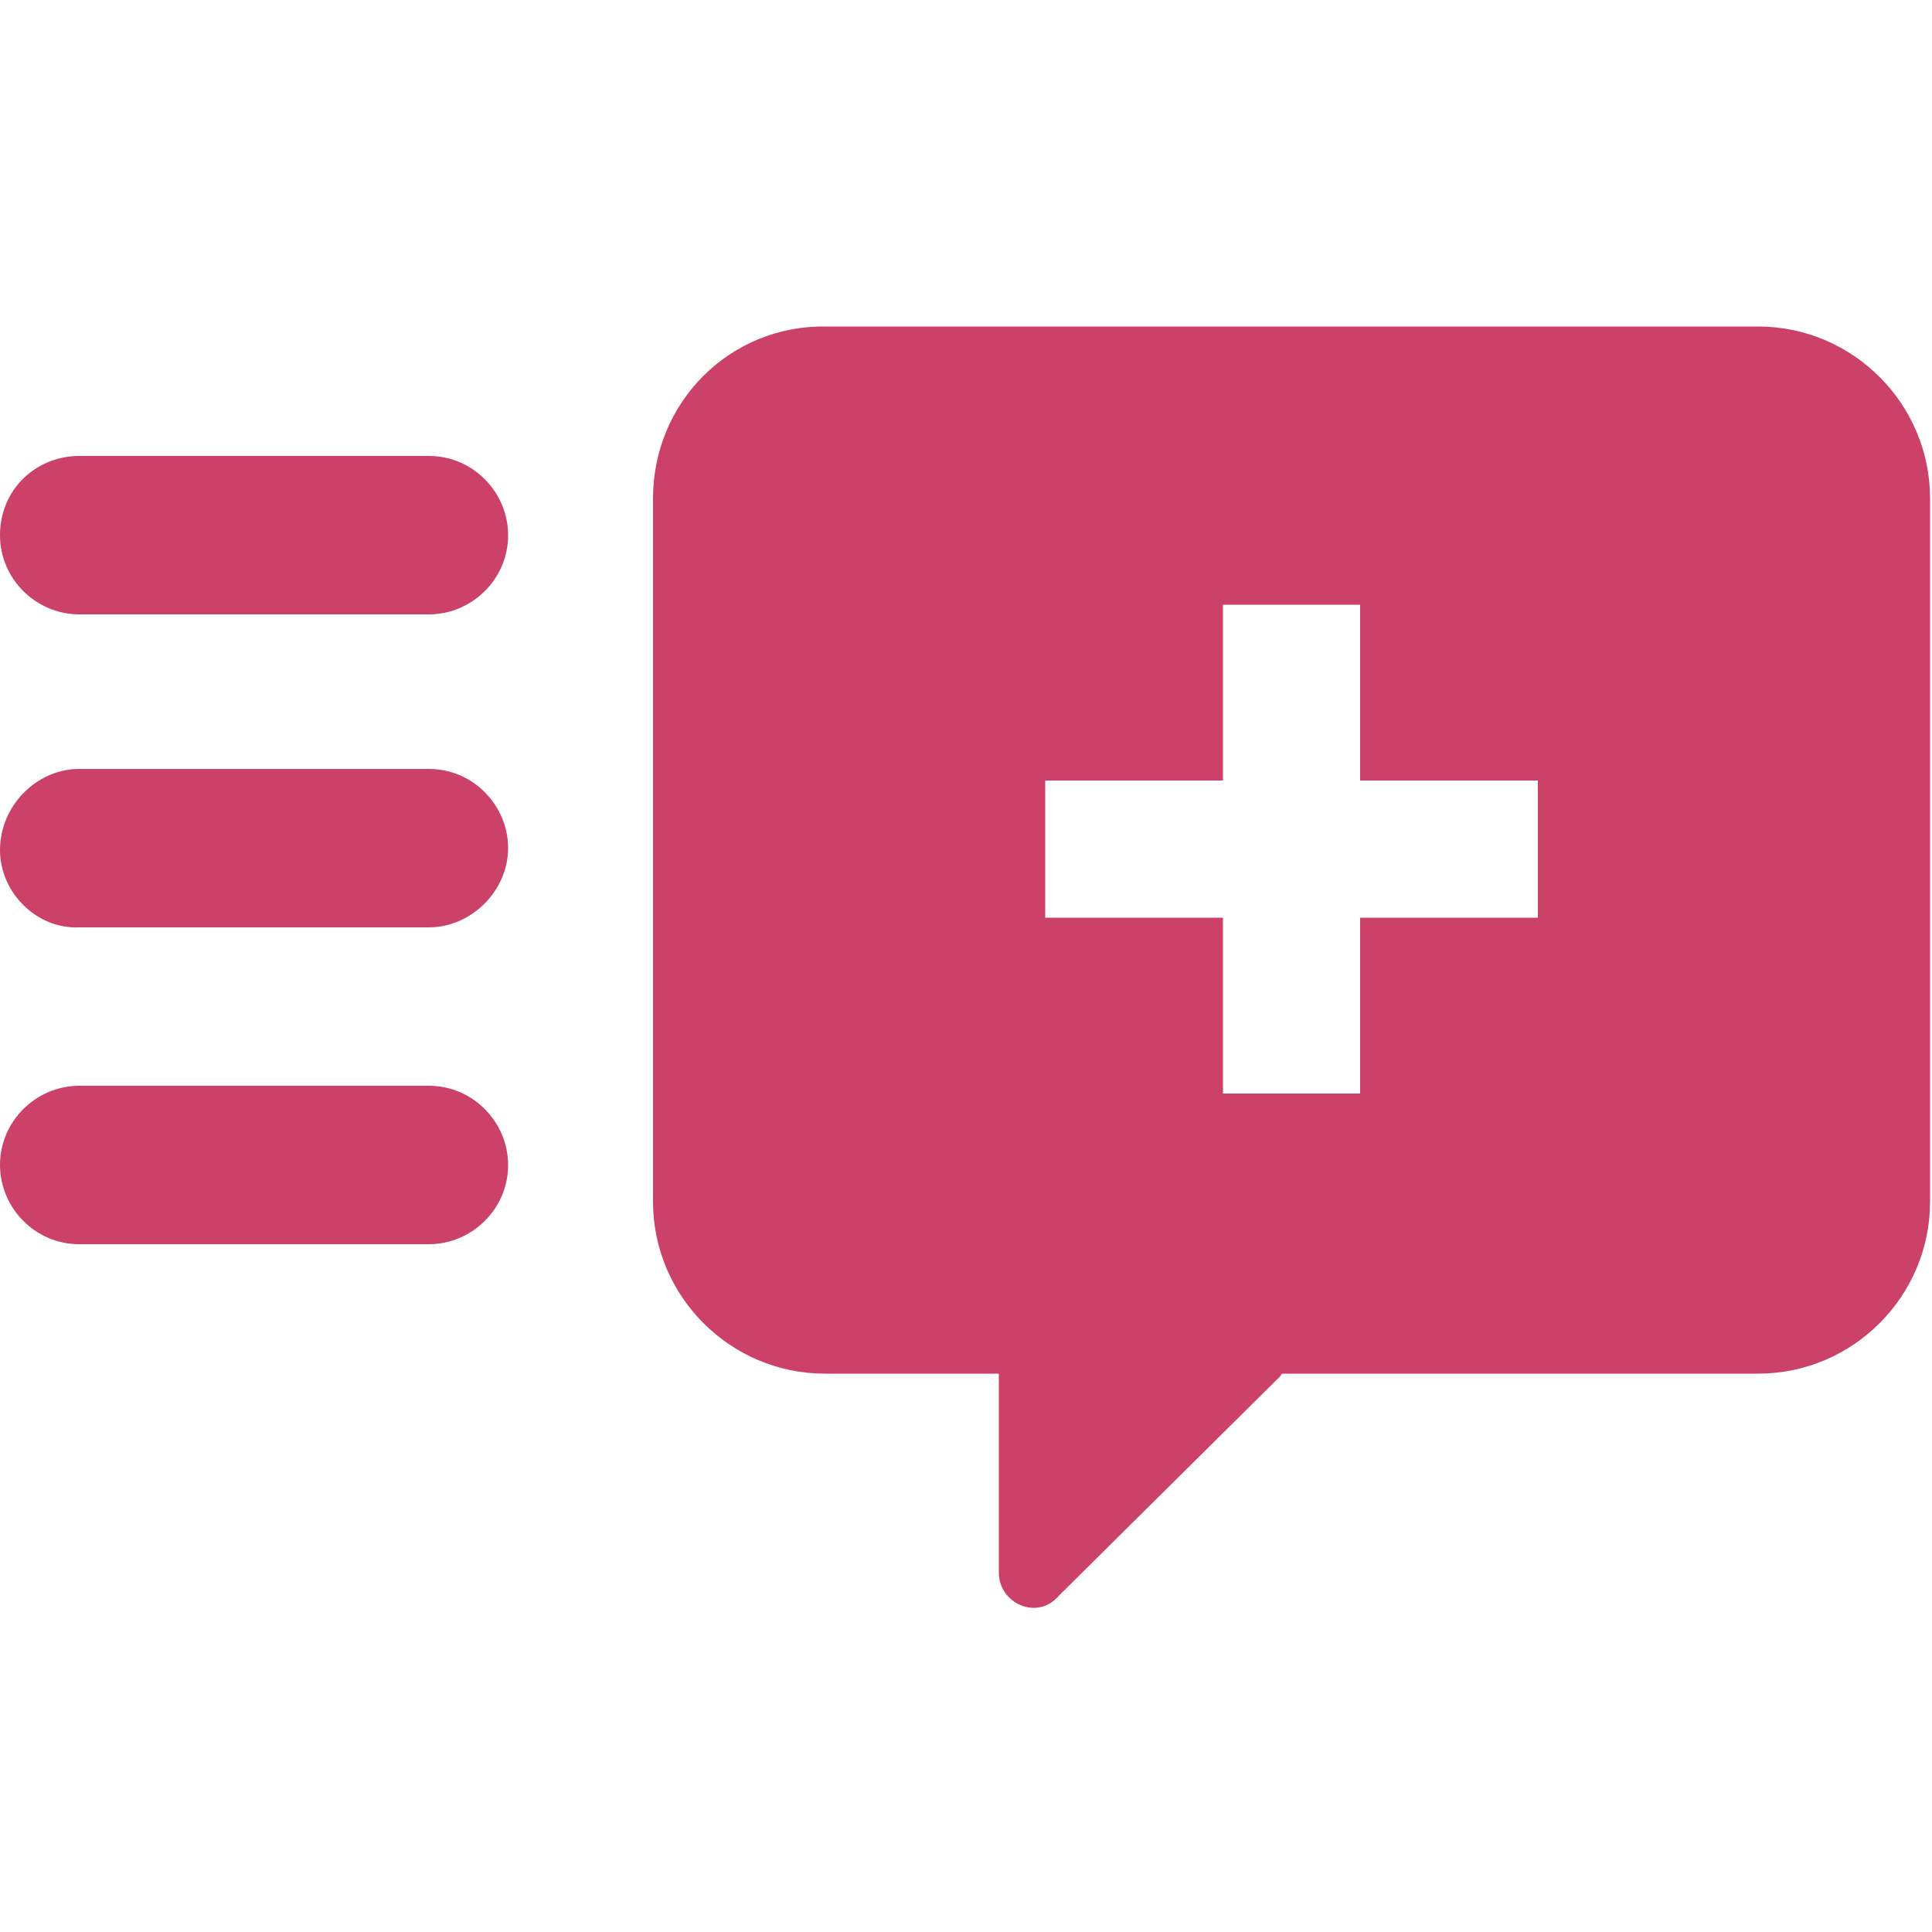 <?xml version="1.0" encoding="utf-8"?>
<!-- Generator: Adobe Illustrator 22.1.0, SVG Export Plug-In . SVG Version: 6.00 Build 0)  -->
<svg version="1.1" id="Layer_1" xmlns="http://www.w3.org/2000/svg" xmlns:xlink="http://www.w3.org/1999/xlink" x="0px" y="0px" height="150" width="150"
	 viewBox="0 0 100 100" style="enable-background:new 0 0 100 100;fill:#CC4167;" xml:space="preserve">
<path d="M54.1,47.5v-7.1l9.2,0v-9.1h7.1v9.1h9.2v7.1h-9.2v9.1h-7.1v-9.1L54.1,47.5z M33.8,25.8v36.4c0,4.9,4,8.9,8.9,8.9h9v10.3
	c0,1.6,2,2.5,3.1,1.2l11.5-11.4c0,0,0-0.1,0.1-0.1h24.6c4.9,0,8.9-4,8.9-8.9V25.8c0-4.9-4-8.9-8.9-8.9H42.8
	C37.8,16.8,33.8,20.8,33.8,25.8L33.8,25.8z M4.1,56.2h18.1c2.3,0,4.1,1.9,4.1,4.1c0,2.3-1.9,4.1-4.1,4.1H4.1c-2.3,0-4.1-1.9-4.1-4.1
	C0,58,1.9,56.2,4.1,56.2z M4.1,39.8h18.1c2.3,0,4.1,1.9,4.1,4.1s-1.9,4.1-4.1,4.1H4.1C1.9,48.1,0,46.2,0,44
	C0,41.7,1.9,39.8,4.1,39.8z M4.1,23.6h18.1c2.3,0,4.1,1.9,4.1,4.1c0,2.3-1.9,4.1-4.1,4.1H4.1C1.9,31.8,0,30,0,27.7
	C0,25.3,1.9,23.6,4.1,23.6z"/>
</svg>
